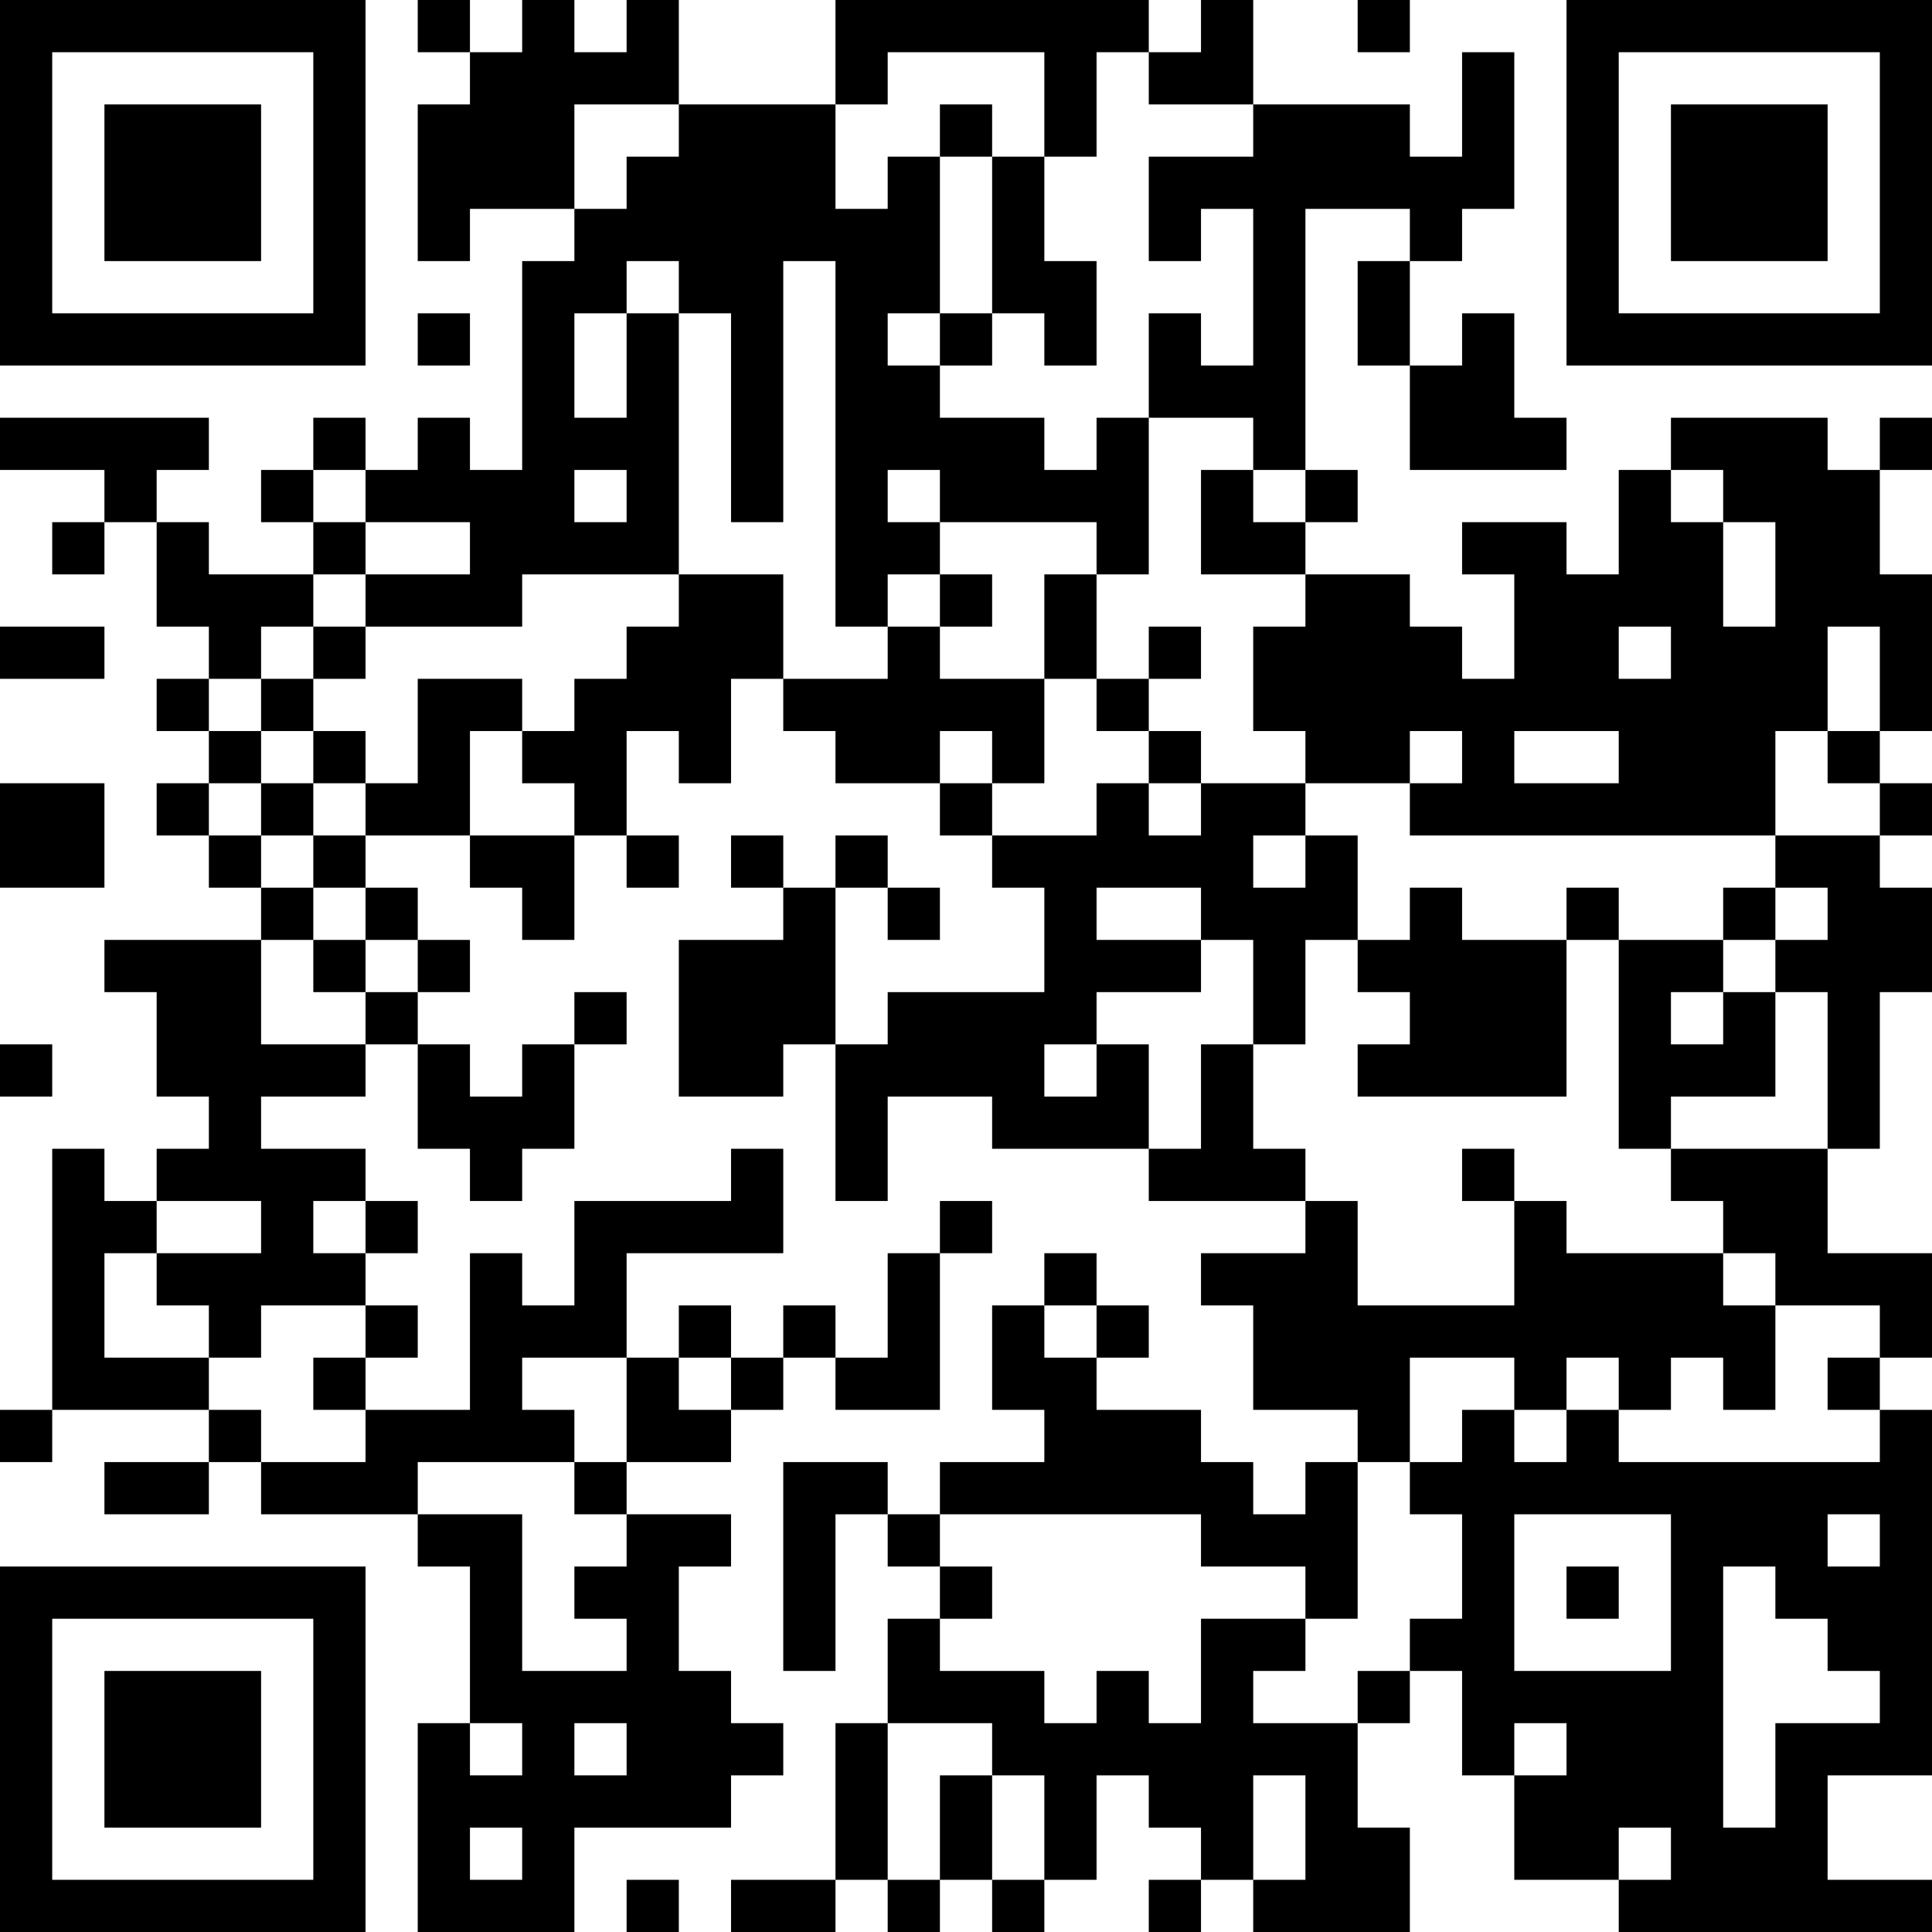 <?xml version="1.0" encoding="UTF-8"?>
<svg xmlns="http://www.w3.org/2000/svg" version="1.1" width="400" height="400" viewBox="0 0 400 400"><rect x="0" y="0" width="400" height="400" fill="#ffffff"/><g transform="scale(10.811)"><g transform="translate(0,0)"><path fill-rule="evenodd" d="M8 0L8 1L9 1L9 2L8 2L8 5L9 5L9 4L11 4L11 5L10 5L10 9L9 9L9 8L8 8L8 9L7 9L7 8L6 8L6 9L5 9L5 10L6 10L6 11L4 11L4 10L3 10L3 9L4 9L4 8L0 8L0 9L2 9L2 10L1 10L1 11L2 11L2 10L3 10L3 12L4 12L4 13L3 13L3 14L4 14L4 15L3 15L3 16L4 16L4 17L5 17L5 18L2 18L2 19L3 19L3 21L4 21L4 22L3 22L3 23L2 23L2 22L1 22L1 27L0 27L0 28L1 28L1 27L4 27L4 28L2 28L2 29L4 29L4 28L5 28L5 29L8 29L8 30L9 30L9 33L8 33L8 37L11 37L11 35L14 35L14 34L15 34L15 33L14 33L14 32L13 32L13 30L14 30L14 29L12 29L12 28L14 28L14 27L15 27L15 26L16 26L16 27L18 27L18 24L19 24L19 23L18 23L18 24L17 24L17 26L16 26L16 25L15 25L15 26L14 26L14 25L13 25L13 26L12 26L12 24L15 24L15 22L14 22L14 23L11 23L11 25L10 25L10 24L9 24L9 27L7 27L7 26L8 26L8 25L7 25L7 24L8 24L8 23L7 23L7 22L5 22L5 21L7 21L7 20L8 20L8 22L9 22L9 23L10 23L10 22L11 22L11 20L12 20L12 19L11 19L11 20L10 20L10 21L9 21L9 20L8 20L8 19L9 19L9 18L8 18L8 17L7 17L7 16L9 16L9 17L10 17L10 18L11 18L11 16L12 16L12 17L13 17L13 16L12 16L12 14L13 14L13 15L14 15L14 13L15 13L15 14L16 14L16 15L18 15L18 16L19 16L19 17L20 17L20 19L17 19L17 20L16 20L16 17L17 17L17 18L18 18L18 17L17 17L17 16L16 16L16 17L15 17L15 16L14 16L14 17L15 17L15 18L13 18L13 21L15 21L15 20L16 20L16 23L17 23L17 21L19 21L19 22L22 22L22 23L25 23L25 24L23 24L23 25L24 25L24 27L26 27L26 28L25 28L25 29L24 29L24 28L23 28L23 27L21 27L21 26L22 26L22 25L21 25L21 24L20 24L20 25L19 25L19 27L20 27L20 28L18 28L18 29L17 29L17 28L15 28L15 32L16 32L16 29L17 29L17 30L18 30L18 31L17 31L17 33L16 33L16 36L14 36L14 37L16 37L16 36L17 36L17 37L18 37L18 36L19 36L19 37L20 37L20 36L21 36L21 34L22 34L22 35L23 35L23 36L22 36L22 37L23 37L23 36L24 36L24 37L27 37L27 35L26 35L26 33L27 33L27 32L28 32L28 34L29 34L29 36L31 36L31 37L37 37L37 36L35 36L35 34L37 34L37 27L36 27L36 26L37 26L37 24L35 24L35 22L36 22L36 19L37 19L37 17L36 17L36 16L37 16L37 15L36 15L36 14L37 14L37 11L36 11L36 9L37 9L37 8L36 8L36 9L35 9L35 8L32 8L32 9L31 9L31 11L30 11L30 10L28 10L28 11L29 11L29 13L28 13L28 12L27 12L27 11L25 11L25 10L26 10L26 9L25 9L25 4L27 4L27 5L26 5L26 7L27 7L27 9L30 9L30 8L29 8L29 6L28 6L28 7L27 7L27 5L28 5L28 4L29 4L29 1L28 1L28 3L27 3L27 2L24 2L24 0L23 0L23 1L22 1L22 0L16 0L16 2L13 2L13 0L12 0L12 1L11 1L11 0L10 0L10 1L9 1L9 0ZM26 0L26 1L27 1L27 0ZM17 1L17 2L16 2L16 4L17 4L17 3L18 3L18 6L17 6L17 7L18 7L18 8L20 8L20 9L21 9L21 8L22 8L22 11L21 11L21 10L18 10L18 9L17 9L17 10L18 10L18 11L17 11L17 12L16 12L16 5L15 5L15 10L14 10L14 6L13 6L13 5L12 5L12 6L11 6L11 8L12 8L12 6L13 6L13 11L10 11L10 12L7 12L7 11L9 11L9 10L7 10L7 9L6 9L6 10L7 10L7 11L6 11L6 12L5 12L5 13L4 13L4 14L5 14L5 15L4 15L4 16L5 16L5 17L6 17L6 18L5 18L5 20L7 20L7 19L8 19L8 18L7 18L7 17L6 17L6 16L7 16L7 15L8 15L8 13L10 13L10 14L9 14L9 16L11 16L11 15L10 15L10 14L11 14L11 13L12 13L12 12L13 12L13 11L15 11L15 13L17 13L17 12L18 12L18 13L20 13L20 15L19 15L19 14L18 14L18 15L19 15L19 16L21 16L21 15L22 15L22 16L23 16L23 15L25 15L25 16L24 16L24 17L25 17L25 16L26 16L26 18L25 18L25 20L24 20L24 18L23 18L23 17L21 17L21 18L23 18L23 19L21 19L21 20L20 20L20 21L21 21L21 20L22 20L22 22L23 22L23 20L24 20L24 22L25 22L25 23L26 23L26 25L29 25L29 23L30 23L30 24L33 24L33 25L34 25L34 27L33 27L33 26L32 26L32 27L31 27L31 26L30 26L30 27L29 27L29 26L27 26L27 28L26 28L26 31L25 31L25 30L23 30L23 29L18 29L18 30L19 30L19 31L18 31L18 32L20 32L20 33L21 33L21 32L22 32L22 33L23 33L23 31L25 31L25 32L24 32L24 33L26 33L26 32L27 32L27 31L28 31L28 29L27 29L27 28L28 28L28 27L29 27L29 28L30 28L30 27L31 27L31 28L36 28L36 27L35 27L35 26L36 26L36 25L34 25L34 24L33 24L33 23L32 23L32 22L35 22L35 19L34 19L34 18L35 18L35 17L34 17L34 16L36 16L36 15L35 15L35 14L36 14L36 12L35 12L35 14L34 14L34 16L27 16L27 15L28 15L28 14L27 14L27 15L25 15L25 14L24 14L24 12L25 12L25 11L23 11L23 9L24 9L24 10L25 10L25 9L24 9L24 8L22 8L22 6L23 6L23 7L24 7L24 4L23 4L23 5L22 5L22 3L24 3L24 2L22 2L22 1L21 1L21 3L20 3L20 1ZM11 2L11 4L12 4L12 3L13 3L13 2ZM18 2L18 3L19 3L19 6L18 6L18 7L19 7L19 6L20 6L20 7L21 7L21 5L20 5L20 3L19 3L19 2ZM8 6L8 7L9 7L9 6ZM11 9L11 10L12 10L12 9ZM32 9L32 10L33 10L33 12L34 12L34 10L33 10L33 9ZM18 11L18 12L19 12L19 11ZM20 11L20 13L21 13L21 14L22 14L22 15L23 15L23 14L22 14L22 13L23 13L23 12L22 12L22 13L21 13L21 11ZM0 12L0 13L2 13L2 12ZM6 12L6 13L5 13L5 14L6 14L6 15L5 15L5 16L6 16L6 15L7 15L7 14L6 14L6 13L7 13L7 12ZM31 12L31 13L32 13L32 12ZM29 14L29 15L31 15L31 14ZM0 15L0 17L2 17L2 15ZM27 17L27 18L26 18L26 19L27 19L27 20L26 20L26 21L30 21L30 18L31 18L31 22L32 22L32 21L34 21L34 19L33 19L33 18L34 18L34 17L33 17L33 18L31 18L31 17L30 17L30 18L28 18L28 17ZM6 18L6 19L7 19L7 18ZM32 19L32 20L33 20L33 19ZM0 20L0 21L1 21L1 20ZM28 22L28 23L29 23L29 22ZM3 23L3 24L2 24L2 26L4 26L4 27L5 27L5 28L7 28L7 27L6 27L6 26L7 26L7 25L5 25L5 26L4 26L4 25L3 25L3 24L5 24L5 23ZM6 23L6 24L7 24L7 23ZM20 25L20 26L21 26L21 25ZM10 26L10 27L11 27L11 28L8 28L8 29L10 29L10 32L12 32L12 31L11 31L11 30L12 30L12 29L11 29L11 28L12 28L12 26ZM13 26L13 27L14 27L14 26ZM29 29L29 32L32 32L32 29ZM35 29L35 30L36 30L36 29ZM30 30L30 31L31 31L31 30ZM33 30L33 35L34 35L34 33L36 33L36 32L35 32L35 31L34 31L34 30ZM9 33L9 34L10 34L10 33ZM11 33L11 34L12 34L12 33ZM17 33L17 36L18 36L18 34L19 34L19 36L20 36L20 34L19 34L19 33ZM29 33L29 34L30 34L30 33ZM24 34L24 36L25 36L25 34ZM9 35L9 36L10 36L10 35ZM31 35L31 36L32 36L32 35ZM12 36L12 37L13 37L13 36ZM0 0L0 7L7 7L7 0ZM1 1L1 6L6 6L6 1ZM2 2L2 5L5 5L5 2ZM30 0L30 7L37 7L37 0ZM31 1L31 6L36 6L36 1ZM32 2L32 5L35 5L35 2ZM0 30L0 37L7 37L7 30ZM1 31L1 36L6 36L6 31ZM2 32L2 35L5 35L5 32Z" fill="#000000"/></g></g></svg>
